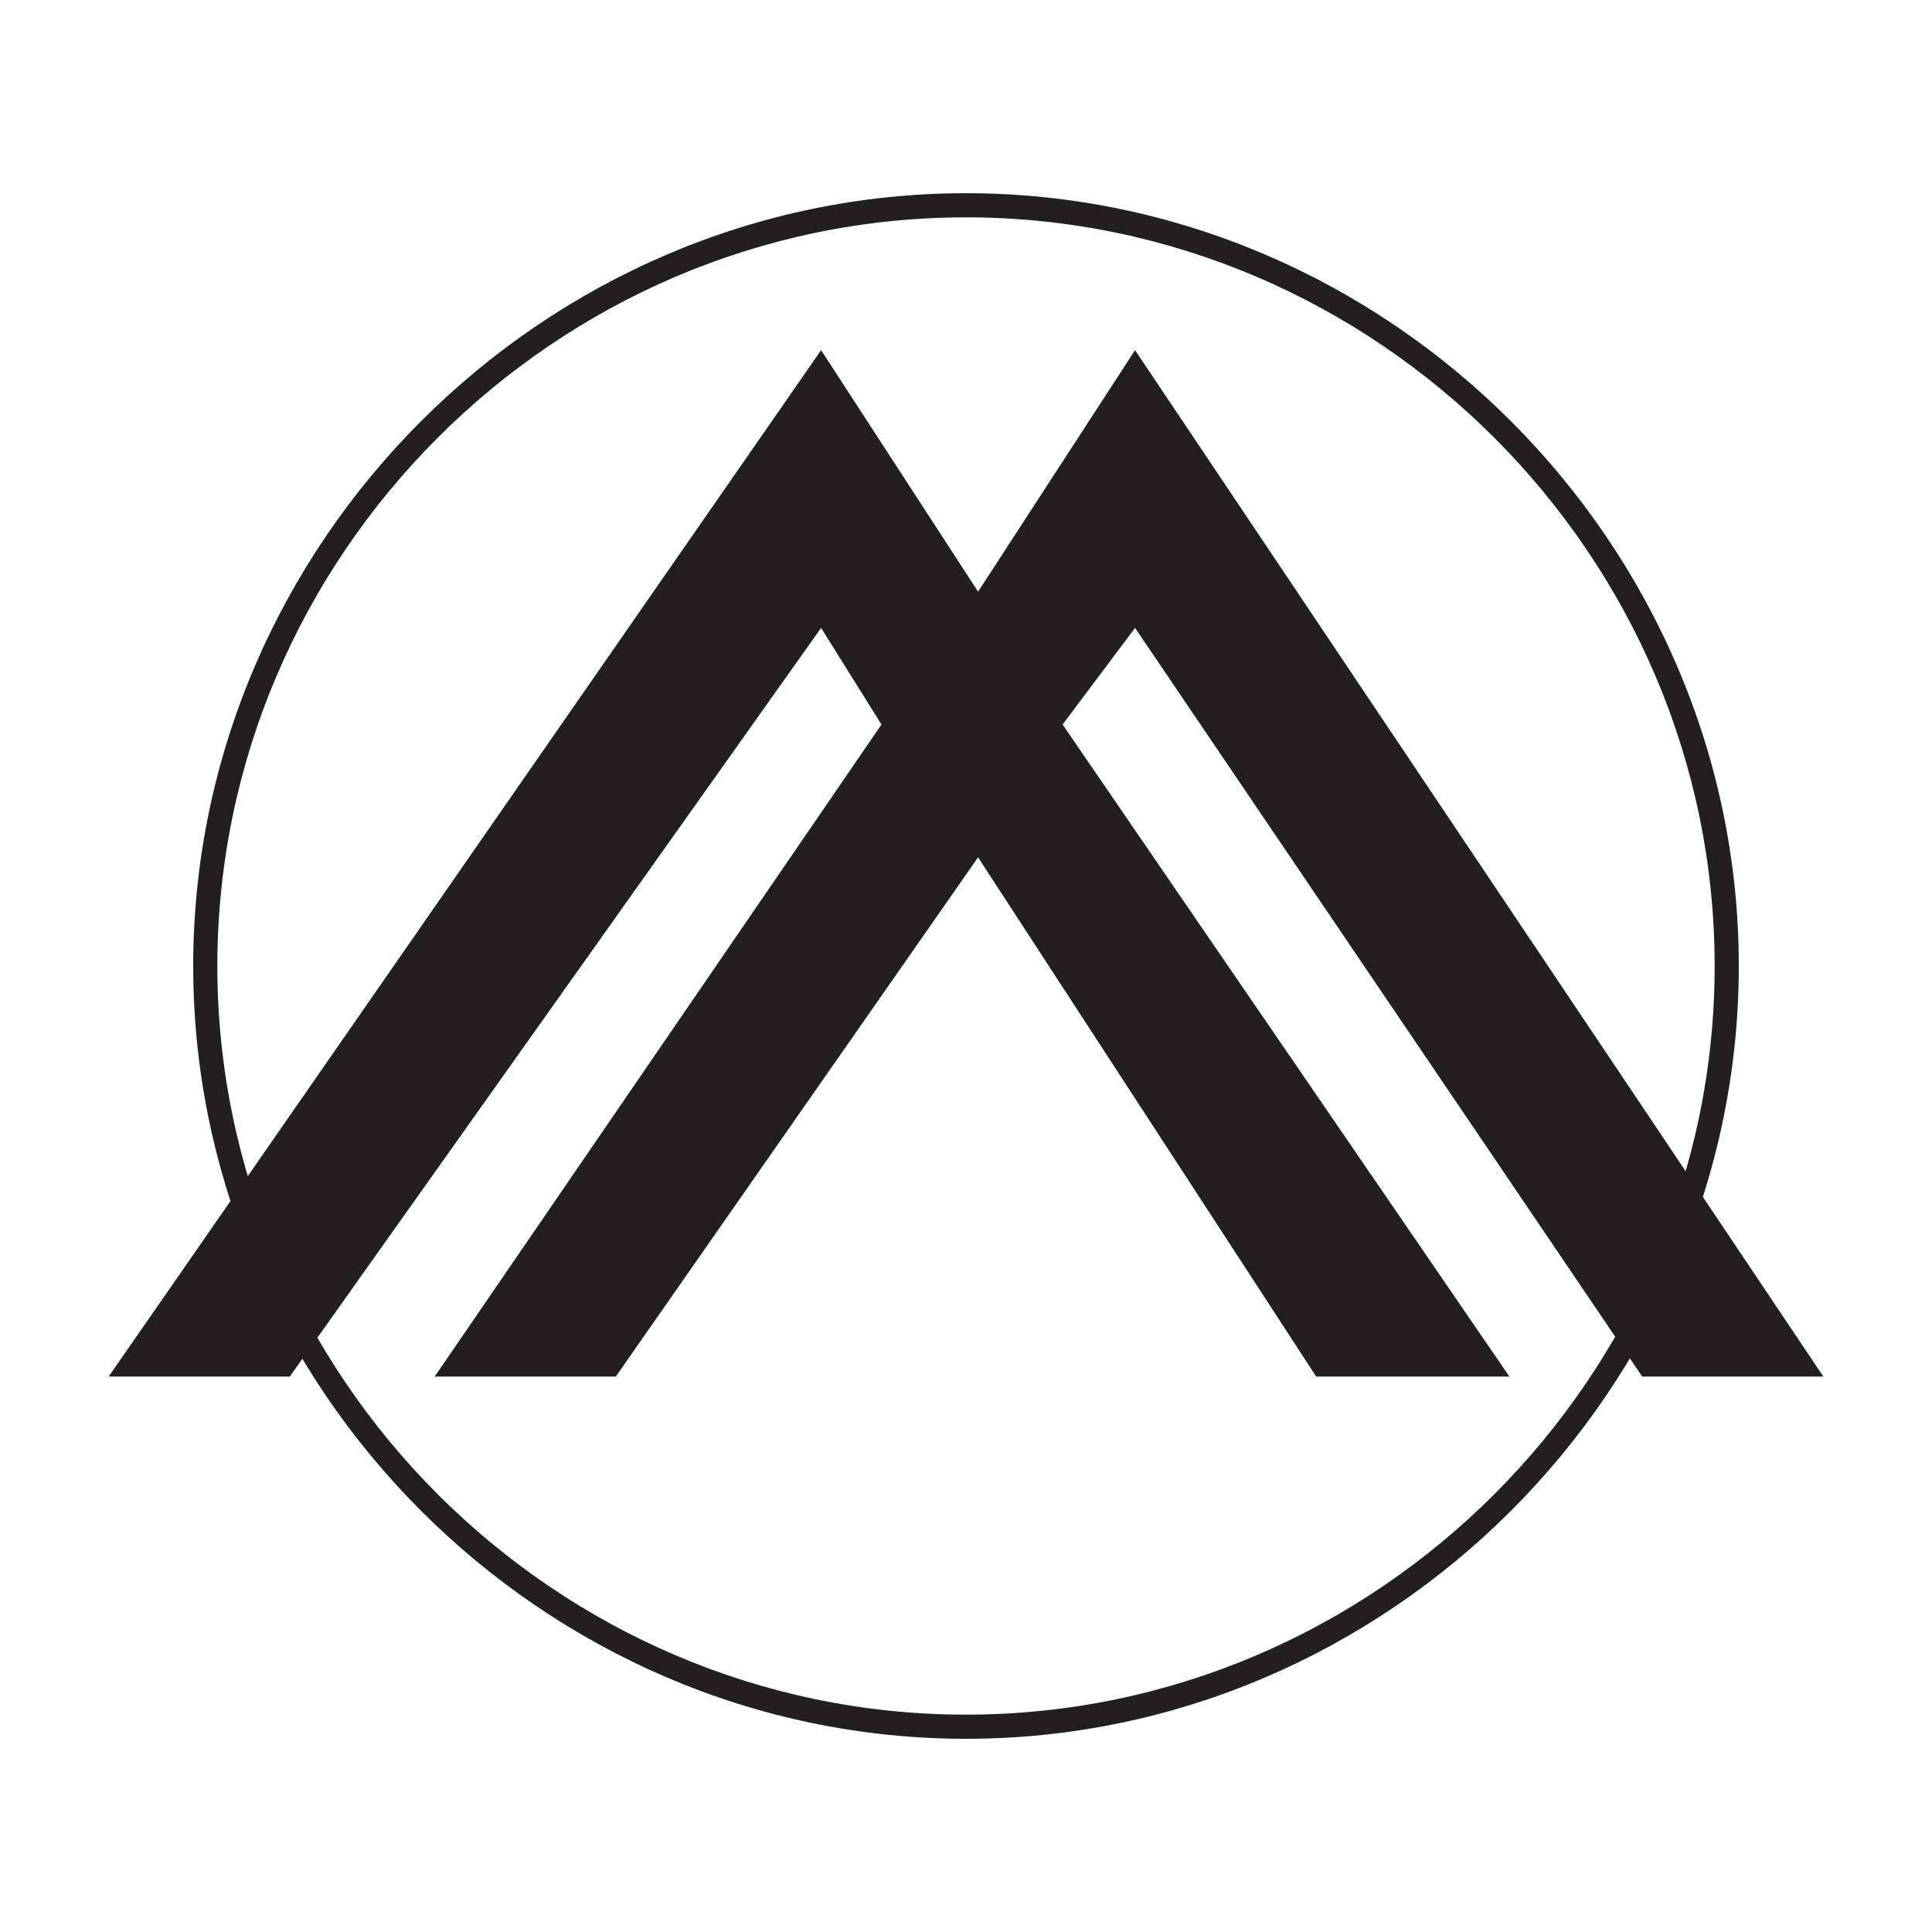 <?xml version="1.0" encoding="utf-8"?>
<!-- Generator: Adobe Illustrator 26.3.1, SVG Export Plug-In . SVG Version: 6.00 Build 0)  -->
<svg version="1.1" id="Layer_1" xmlns="http://www.w3.org/2000/svg" xmlns:xlink="http://www.w3.org/1999/xlink" x="0px" y="0px"
	 viewBox="0 0 16 16" style="enable-background:new 0 0 16 16;" xml:space="preserve">
<style type="text/css">
	.st0{fill:#231F20;}
</style>
<g>
	<polygon class="st0" points="0.9,11.4 2.4,11.4 6.8,5.2 7.3,6 3.6,11.4 5.1,11.4 8.1,7.1 10.9,11.4 12.5,11.4 8.8,6 9.4,5.2 
		13.6,11.4 15.1,11.4 9.4,2.9 8.1,4.9 6.8,2.9 	"/>
</g>
<g>
	<g>
		<path class="st0" d="M8,14.4c-3.5,0-6.4-2.9-6.4-6.4S4.5,1.6,8,1.6s6.4,2.9,6.4,6.4C14.4,11.5,11.5,14.4,8,14.4z M8,1.8
			C4.6,1.8,1.8,4.6,1.8,8s2.8,6.2,6.2,6.2s6.2-2.8,6.2-6.2S11.4,1.8,8,1.8z"/>
	</g>
</g>
</svg>
